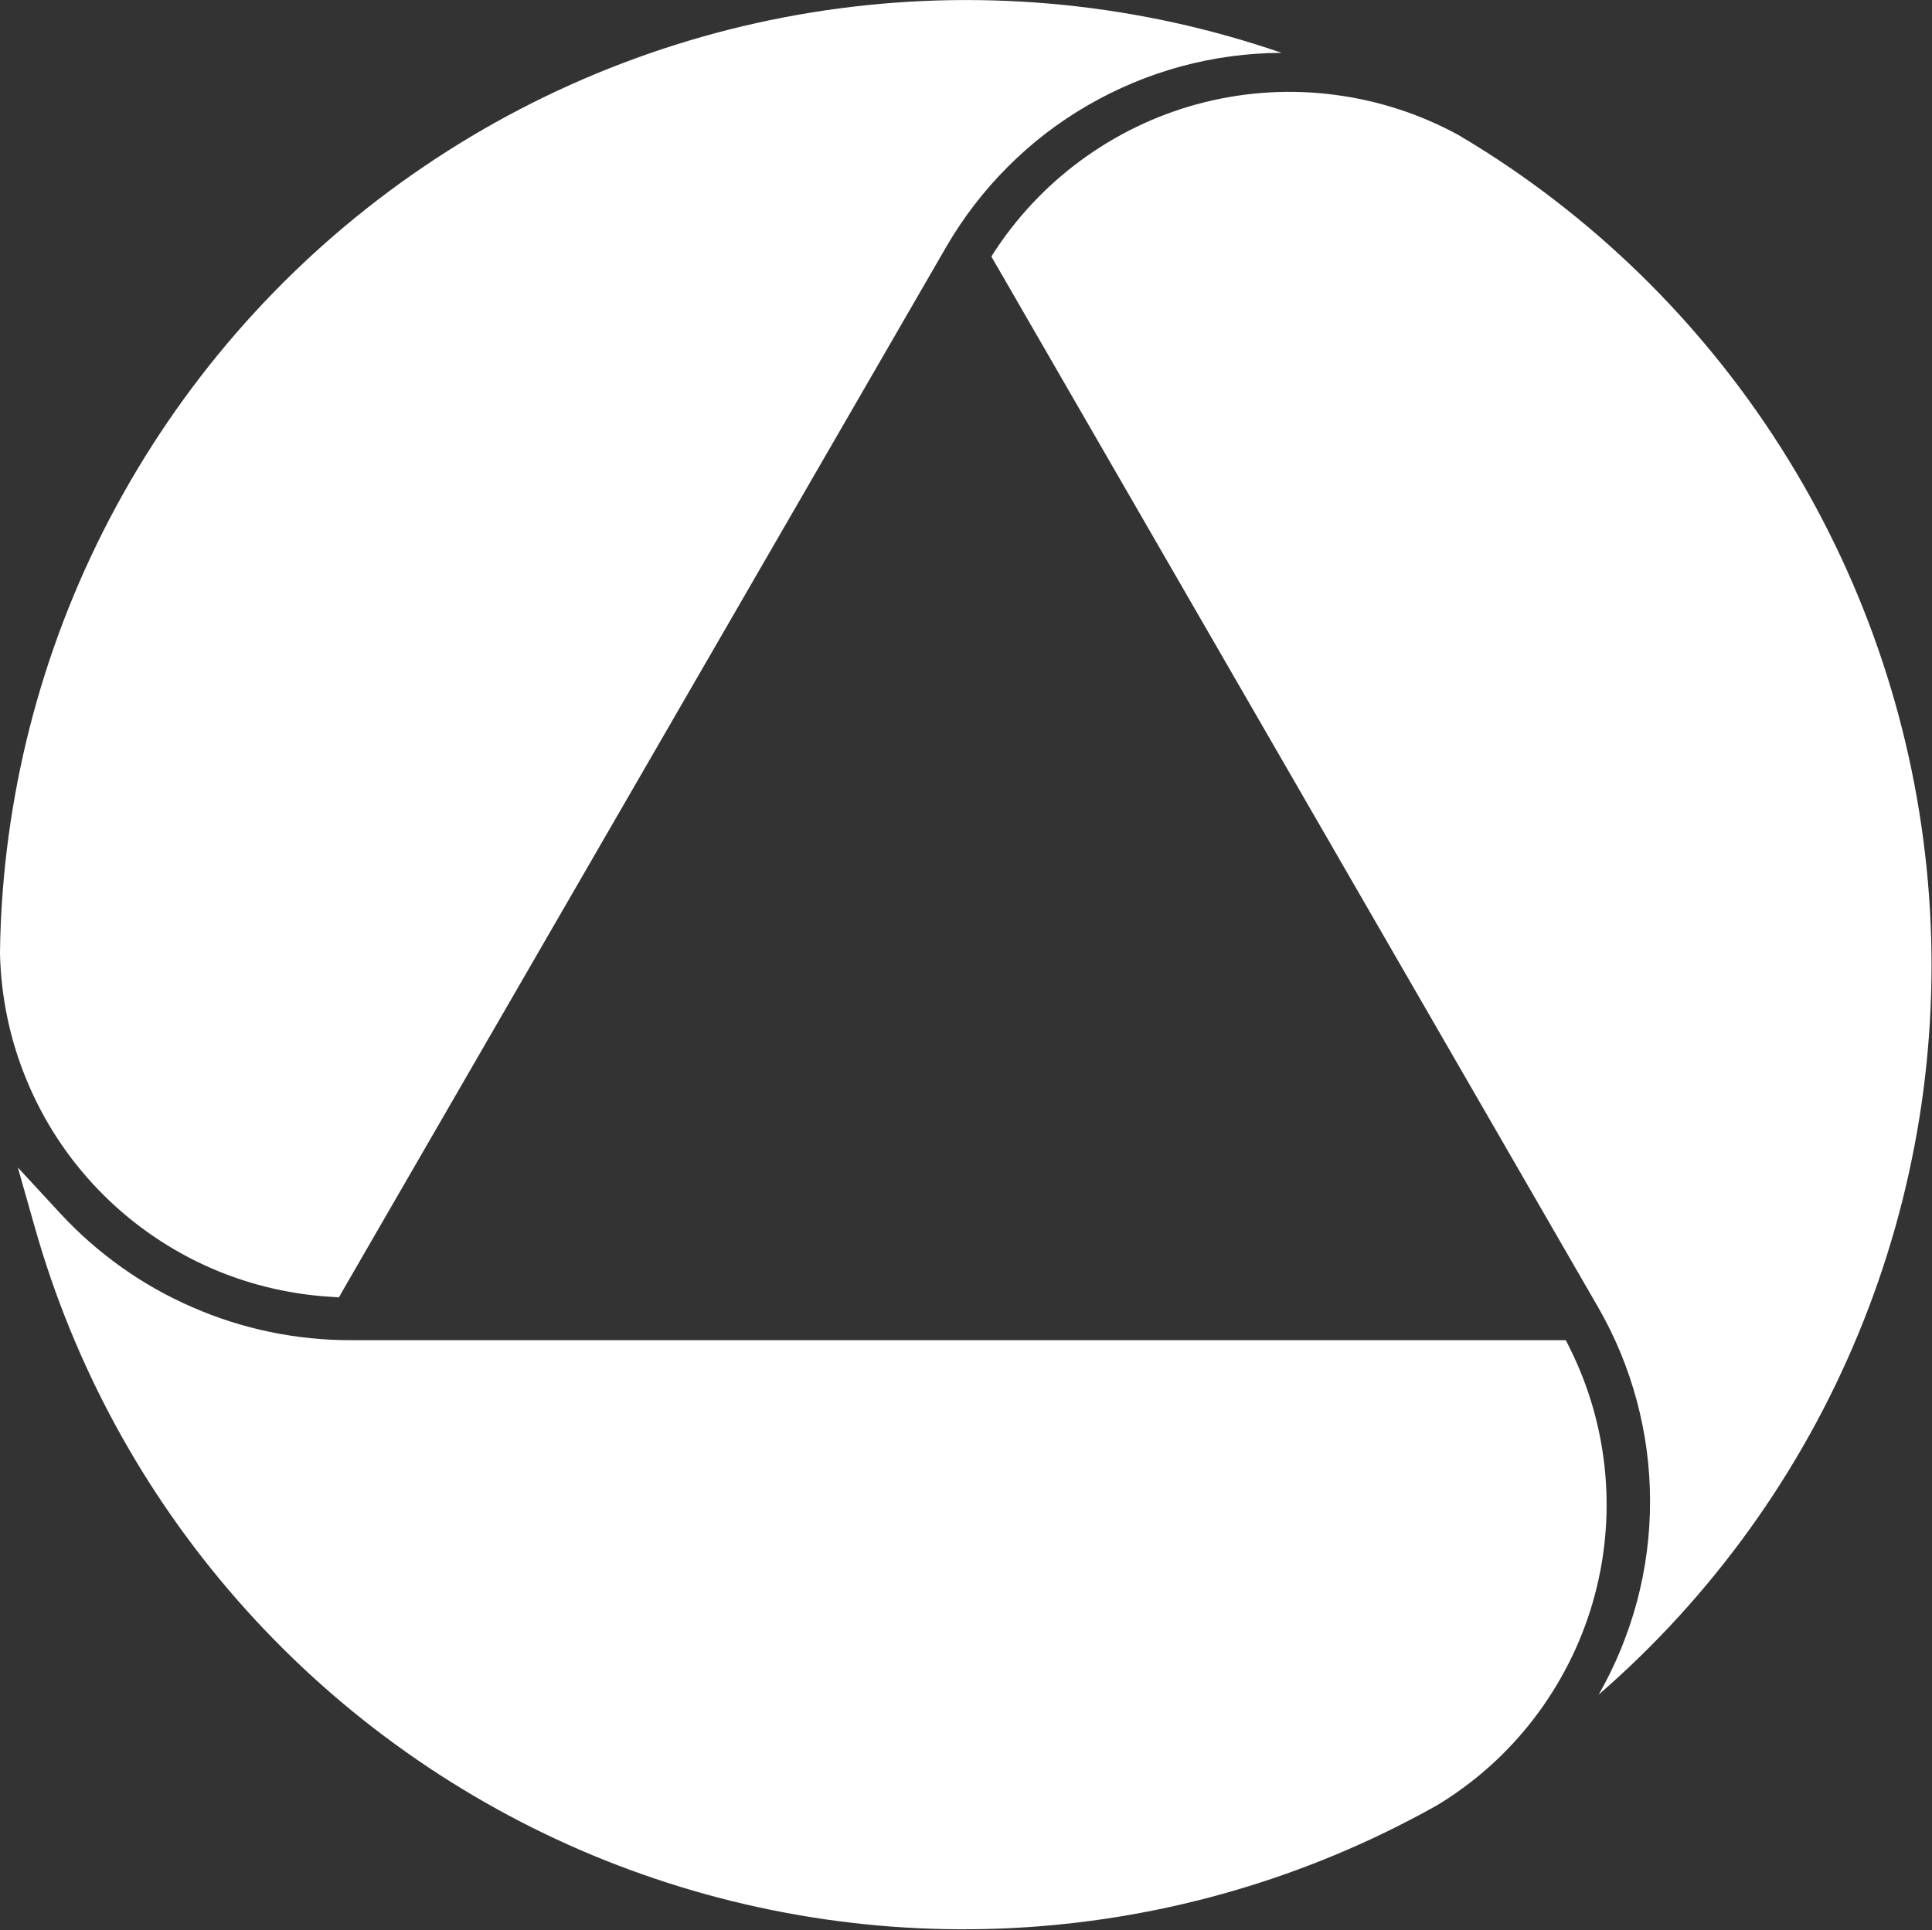<svg version="1.2" xmlns="http://www.w3.org/2000/svg" viewBox="0 0 1539 1538" width="1539" height="1538">
	<rect x="0" y="0" width="1539" height="1538" fill="#333333" stroke="none"/>
	<title>asgn-logo-svg</title>
	<style>
		.s0 { fill: #ffffff } 
	</style>
	<g id="bfb2adc9-c104-4d45-a97e-71d8c4d4ca2f">
		<g id="ed2e2f43-506f-4813-a6ab-f9dc69e6acd5">
			<g id="Layer">
				<path id="Layer" class="s0" d="m262.6 1033.2l7.4 0.5 3.6-6.4 480.1-830.5c13.5-23.3 30-44.8 49.1-63.9 19-19.1 40.5-35.6 63.9-49.1 23.3-13.5 48.3-23.9 74.4-31 26-7 52.9-10.6 79.8-10.7-113.1-39-233.8-51.1-352.4-35.4-118.6 15.7-232 58.9-331 126.1-99 67.1-181 156.4-239.5 260.8-58.5 104.3-91.8 220.9-97.3 340.4q-0.6 12.8-0.7 25.8c0.8 34.8 8 69.1 21.4 101.2 13.3 32.2 32.5 61.5 56.6 86.6 24.1 25.1 52.7 45.5 84.3 60.2 31.5 14.6 65.6 23.2 100.3 25.4zm531.1-835l-4 6.2 3.7 6.4 479.6 830.7c13.5 23.4 23.8 48.4 30.8 74.4 7 26.1 10.6 52.9 10.6 79.9 0.1 26.9-3.4 53.8-10.3 79.9-7 26-17.2 51.1-30.6 74.5 90.3-78.4 161.1-176.8 206.8-287.4 45.7-110.5 65-230.2 56.3-349.5-8.7-119.3-45.1-234.9-106.3-337.7-61.2-102.8-145.5-189.9-246.3-254.4q-10.9-6.9-22-13.5c-30.5-16.7-63.9-27.6-98.4-32.1-34.5-4.6-69.6-2.6-103.4 5.7-33.8 8.3-65.7 22.9-94.2 42.9-28.5 20-53 45.1-72.3 74zm456.9 876.2l-3.3-6.6h-7.3-960c-21.7 0.1-43.4-2.1-64.7-6.5-21.3-4.4-42-11-61.9-19.7-19.9-8.6-38.9-19.3-56.6-31.9-17.7-12.6-34.1-27-48.8-42.9l-33.8-36.6 13.6 47.9c31.1 109.8 86.2 211.2 161.5 297 75.2 85.8 168.6 153.8 273.3 199.1 104.8 45.2 218.4 66.6 332.4 62.5 114.1-4.1 225.8-33.5 327.1-86.1q11.5-5.9 22.8-12.3c29.7-18 55.9-41.4 77-69 21.2-27.7 37.1-59 46.8-92.4 9.7-33.4 13.1-68.3 10-102.9-3.1-34.7-12.6-68.4-28.1-99.6z"/>
			</g>
		</g>
	</g>
</svg>